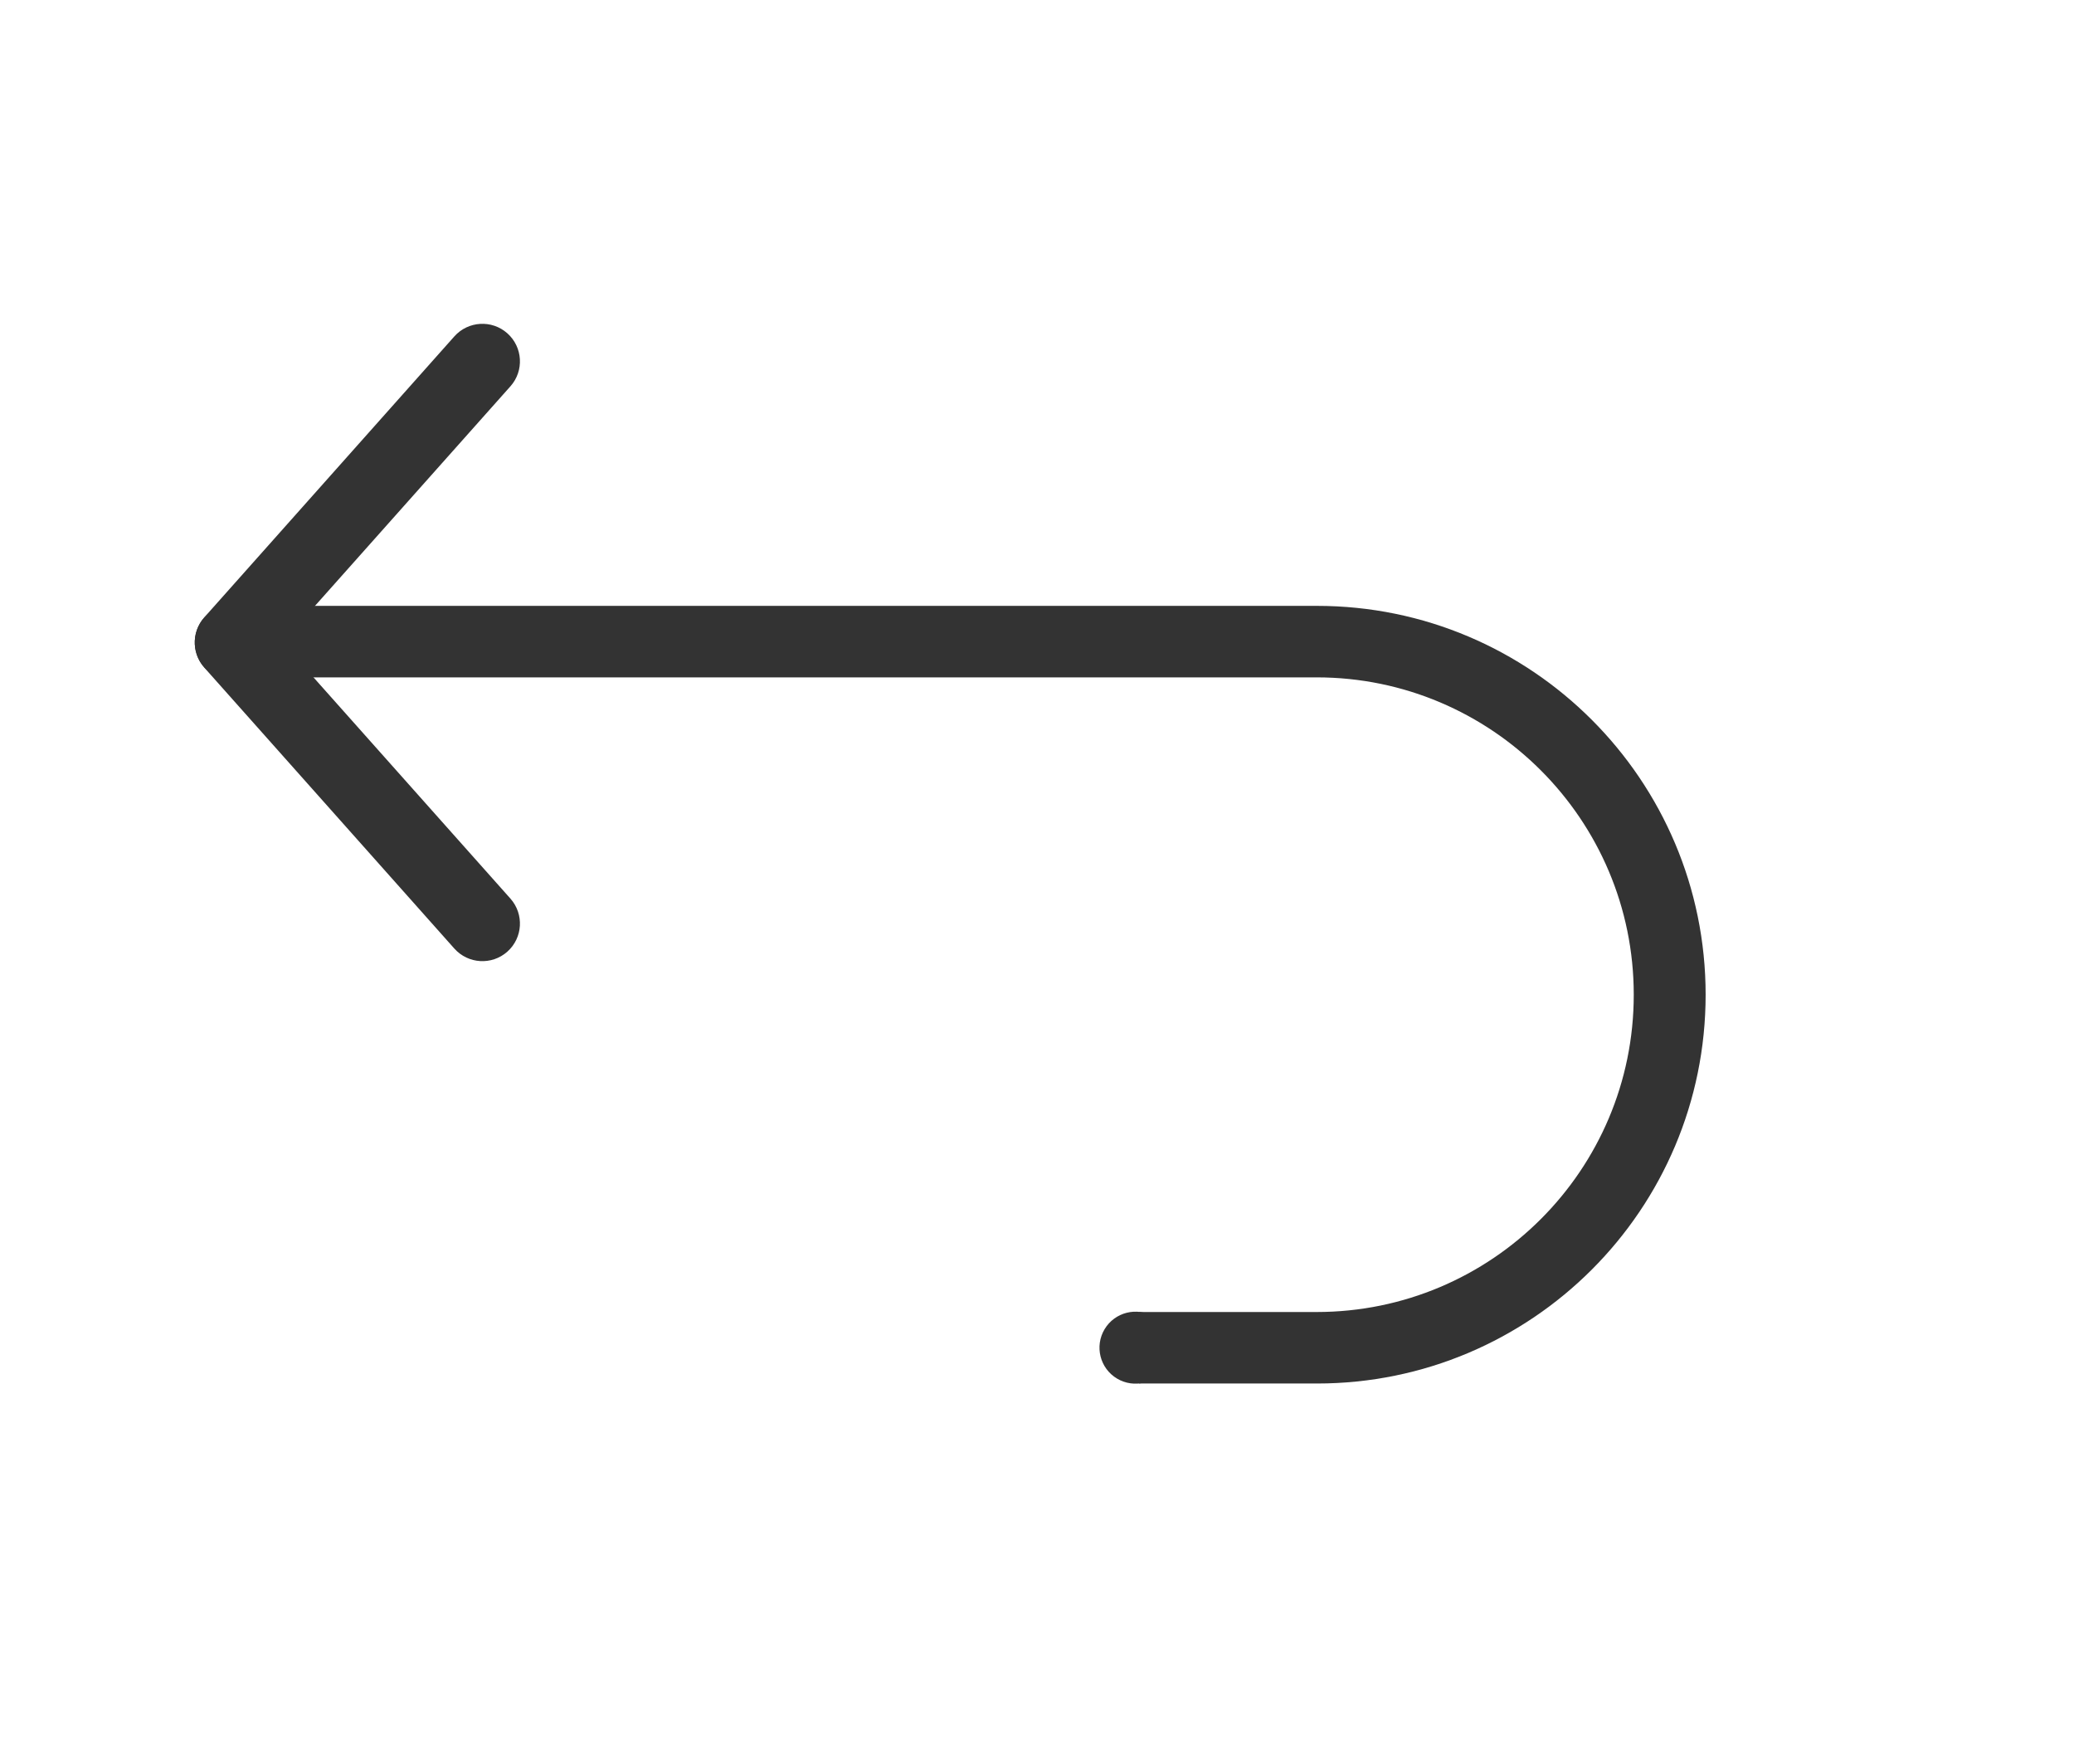 <?xml version="1.0" standalone="no"?>
<!DOCTYPE svg PUBLIC "-//W3C//DTD SVG 1.1//EN" "http://www.w3.org/Graphics/SVG/1.1/DTD/svg11.dtd">
<!--Generator: Xara Designer (www.xara.com), SVG filter version: 6.2.0.0-->
<svg stroke-width="0.501" stroke-linejoin="bevel" fill-rule="evenodd" xmlns:xlink="http://www.w3.org/1999/xlink" xmlns="http://www.w3.org/2000/svg" version="1.1" overflow="visible" width="80.25pt" height="68.25pt" viewBox="0 0 80.25 68.25">
 <defs>
	</defs>
 <g id="Document" fill="none" stroke="black" font-family="Times New Roman" font-size="16" transform="scale(1 -1)">
  <g id="Spread" transform="translate(0 -68.25)">
   <g id="Layer 1">
    <g id="Group" stroke-linejoin="miter" stroke="#333333" stroke-width="0.975" fill="#333333" stroke-miterlimit="79.84">
     <path d="M 44.075,15.213 L 44.075,17.004 L 50.943,17.004 C 57.989,17.004 63.703,22.718 63.703,29.767 C 63.703,36.812 57.989,42.532 50.943,42.532 L 10.244,42.532 L 10.244,44.323 L 50.958,44.323 C 58.993,44.323 65.509,37.802 65.509,29.767 C 65.509,21.729 58.993,15.213 50.958,15.213 L 44.075,15.213 Z" marker-start="none" marker-end="none"/>
     <path d="M 43.159,16.577 C 43.415,17.005 43.972,17.145 44.4,16.888 C 44.829,16.631 44.968,16.075 44.711,15.647 C 44.455,15.218 43.898,15.079 43.47,15.336 C 43.041,15.592 42.902,16.149 43.159,16.577 Z" marker-start="none" marker-end="none"/>
     <path d="M 8.347,44.112 L 8.347,44.112 C 8.744,44.465 9.354,44.43 9.708,44.032 L 19.387,33.16 C 19.741,32.761 19.705,32.151 19.307,31.797 L 19.307,31.797 C 18.91,31.443 18.298,31.479 17.944,31.877 L 8.267,42.749 C 7.913,43.148 7.949,43.758 8.347,44.112 Z" marker-start="none" marker-end="none"/>
     <path d="M 8.347,42.678 L 8.347,42.678 C 8.744,42.323 9.356,42.359 9.708,42.758 L 19.387,53.63 C 19.741,54.027 19.705,54.637 19.307,54.991 L 19.307,54.991 C 18.91,55.345 18.298,55.309 17.944,54.911 L 8.267,44.039 C 7.913,43.642 7.949,43.03 8.347,42.678 Z" marker-start="none" marker-end="none"/>
    </g>
   </g>
  </g>
 </g>
</svg>
